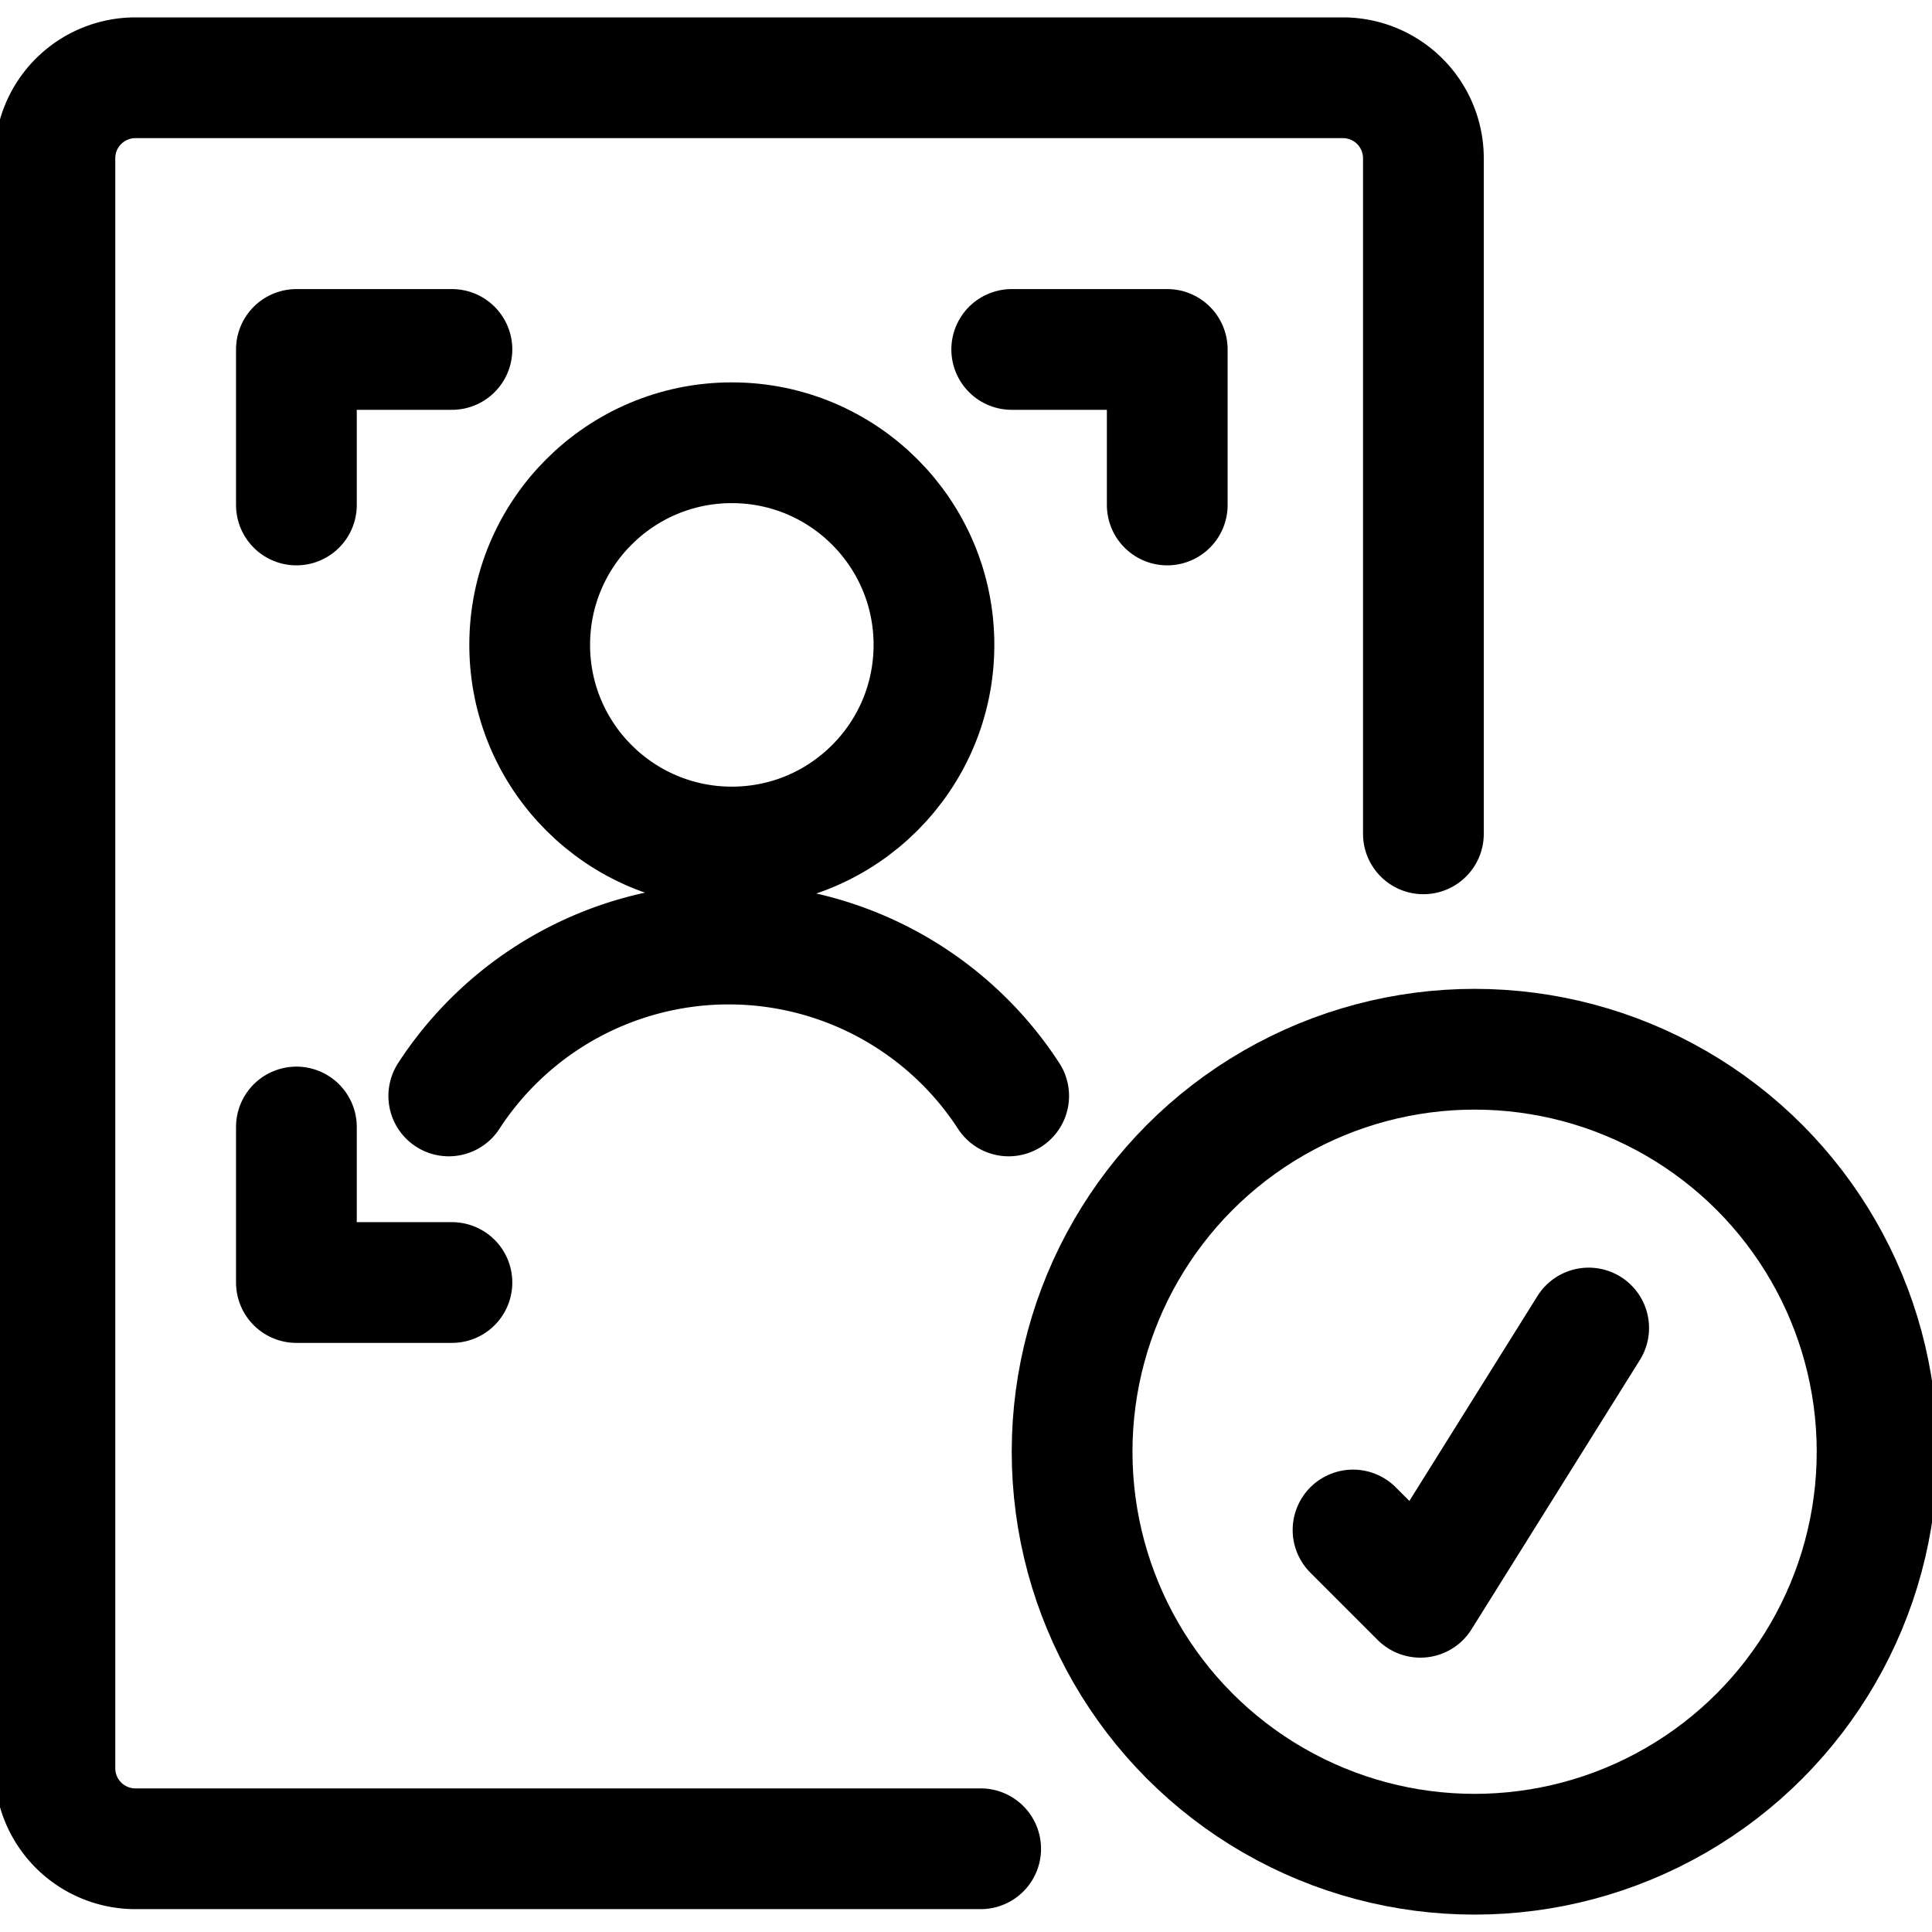 <svg xmlns="http://www.w3.org/2000/svg" viewBox="0 0 48 48" height="48" width="48"><g transform="matrix(2,0,0,2,0,0)"><defs><style>.a,.b{fill:none;stroke:#000000;stroke-linejoin:round;stroke-width:1.5px;}.a{stroke-linecap:round;}</style></defs><path class="a" d="M12.182,22.966H1.682a1,1,0,0,1-1-1v-20a1,1,0,0,1,1-1h15a1,1,0,0,1,1,1v8.392"></path><circle class="b" cx="9.091" cy="8.011" r="2.511"></circle><path class="a" d="M12.53,13.614a4.148,4.148,0,0,0-6.955,0"></path><polyline class="a" points="3.682 6.273 3.682 4.341 5.614 4.341"></polyline><polyline class="a" points="14.5 6.273 14.5 4.341 12.568 4.341"></polyline><polyline class="a" points="3.682 14 3.682 15.932 5.614 15.932"></polyline><circle class="a" cx="18.318" cy="18.034" r="5"></circle><polyline class="a" points="16.808 19.006 17.644 19.842 19.735 16.497"></polyline></g></svg>